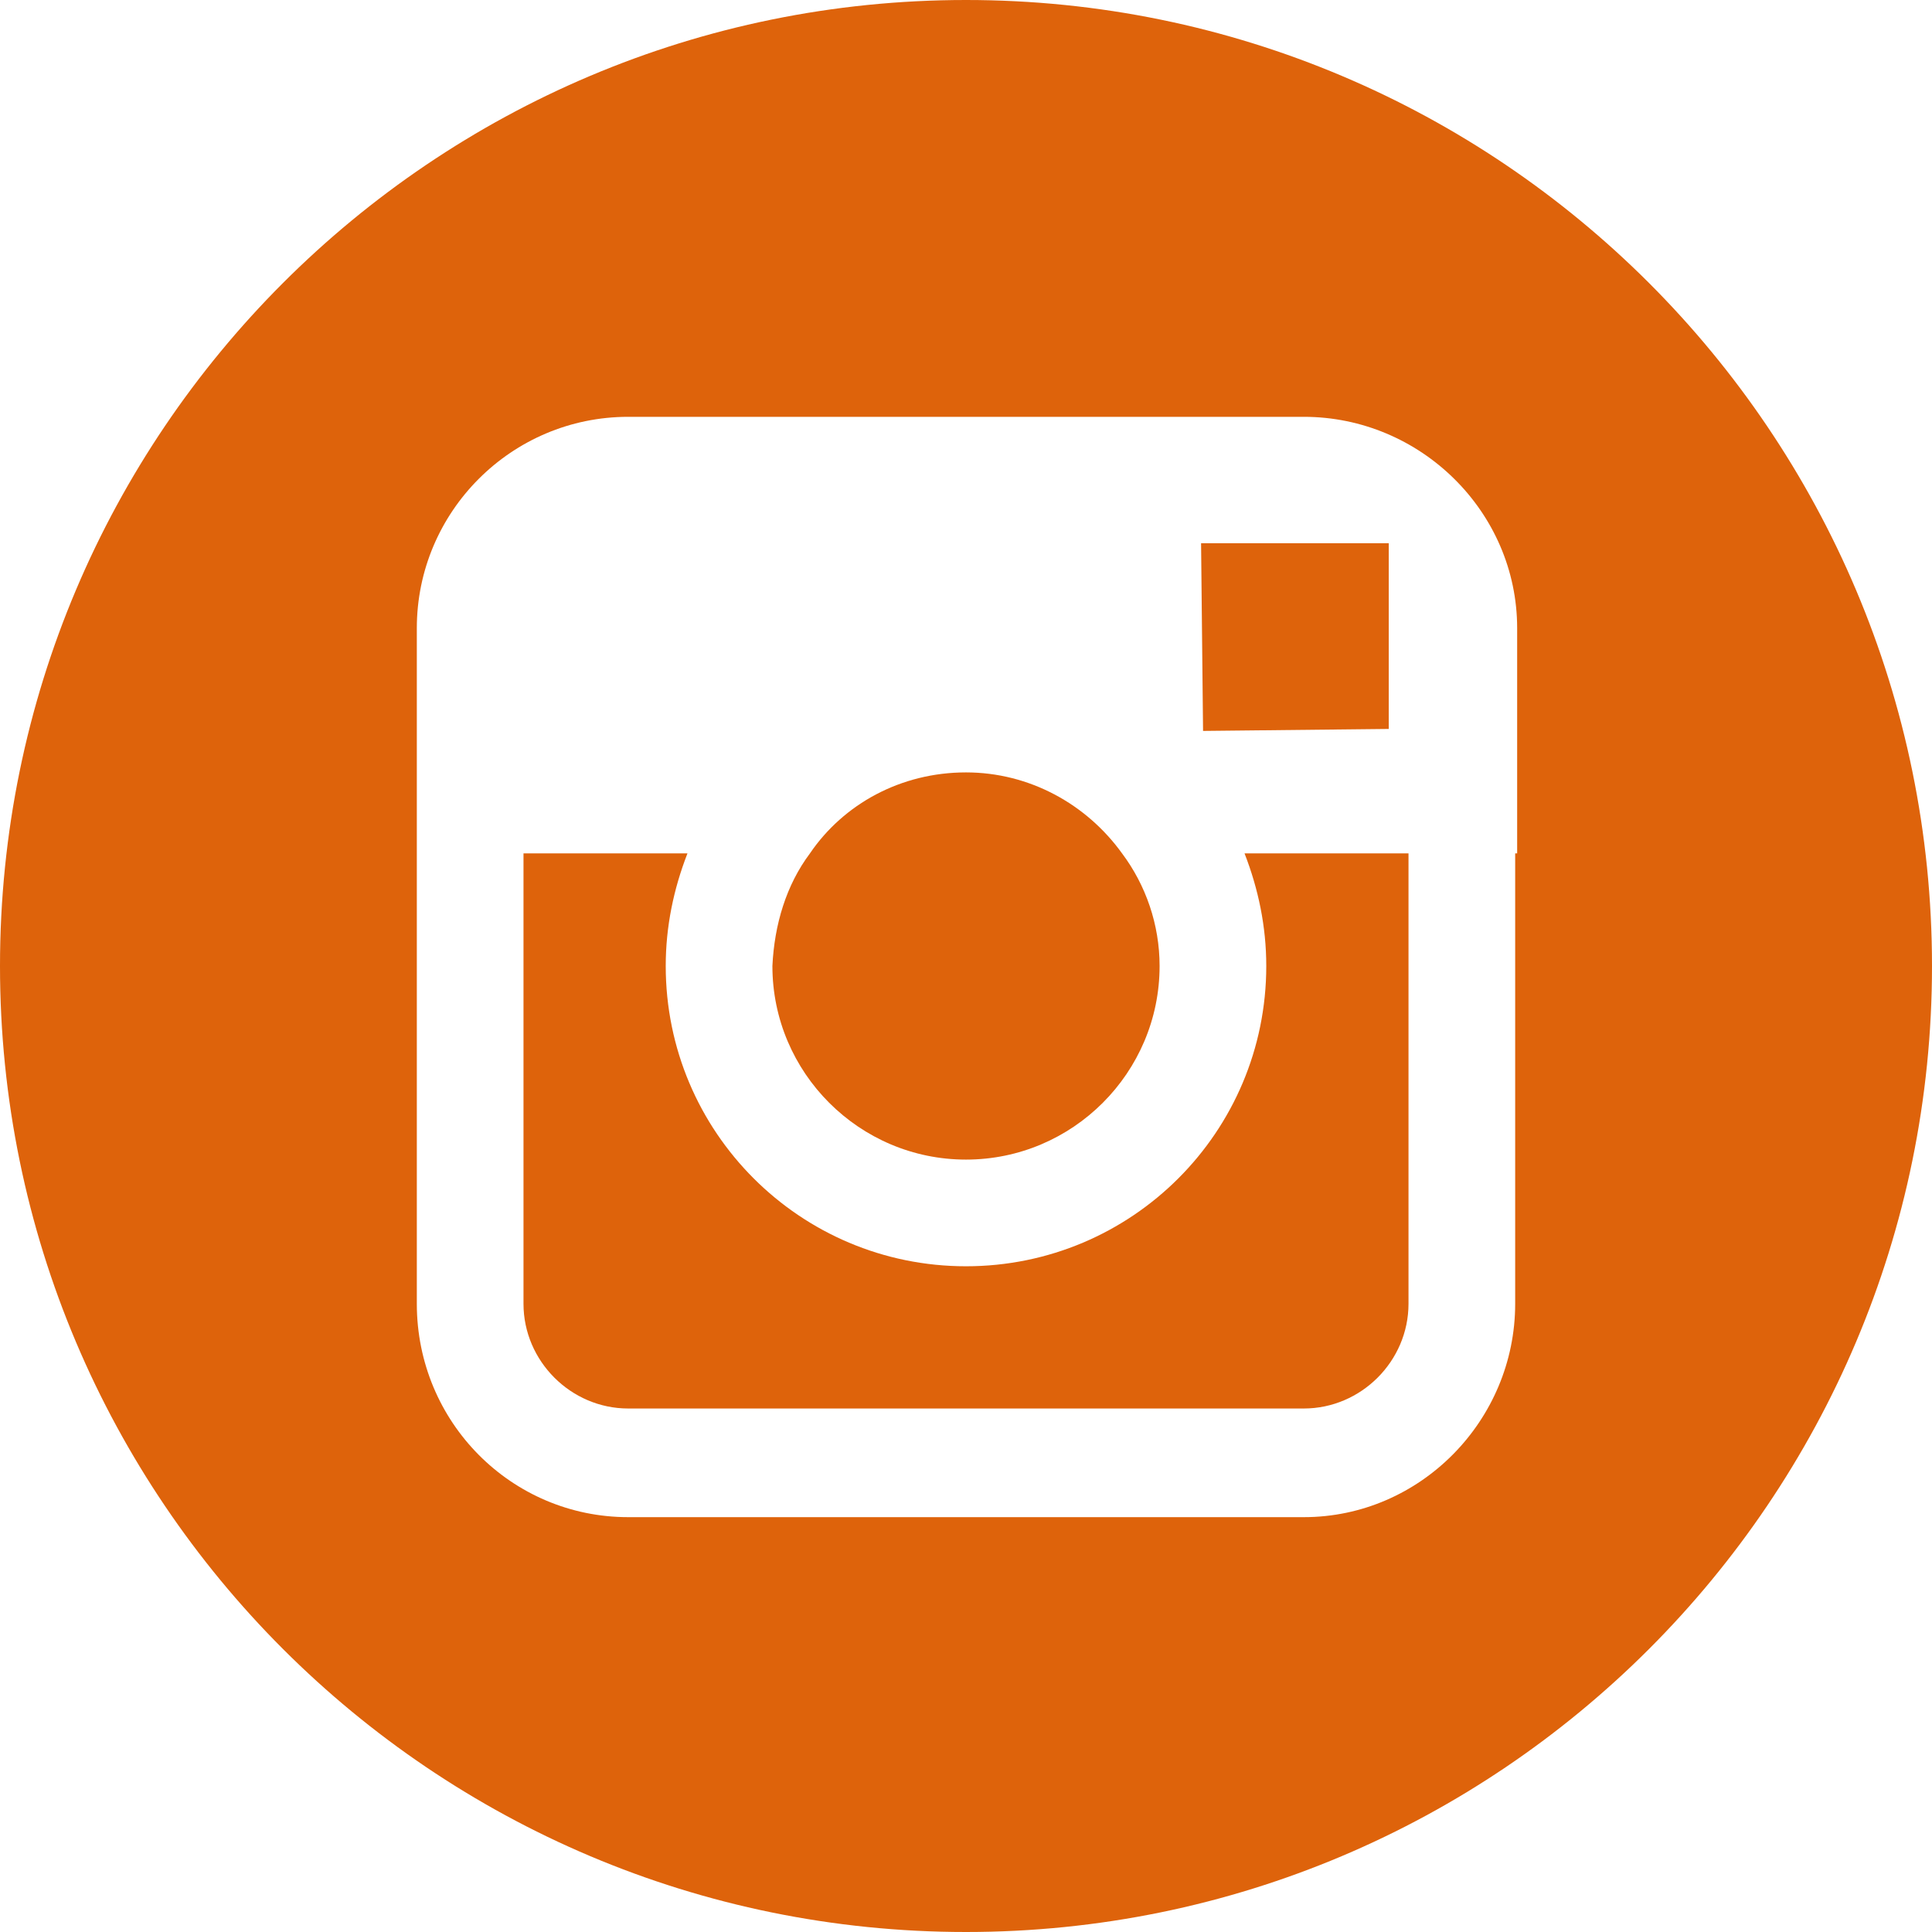 <?xml version="1.0" encoding="utf-8"?>
<!-- Generator: Adobe Illustrator 21.1.0, SVG Export Plug-In . SVG Version: 6.00 Build 0)  -->
<svg version="1.1" id="Capa_1" xmlns="http://www.w3.org/2000/svg" xmlns:xlink="http://www.w3.org/1999/xlink" x="0px" y="0px"
	 viewBox="0 0 97.8 97.8" style="enable-background:new 0 0 97.8 97.8;" xml:space="preserve">
<style type="text/css">
	.st0{fill:#DE630B;}
</style>
<g>
	<g>
		<g>
			<path class="st0" d="M48.9,58.7c5.4,0,9.8-4.4,9.8-9.8c0-2.1-0.7-4.1-1.9-5.7c-1.8-2.5-4.7-4.1-7.9-4.1c-3.3,0-6.2,1.6-7.9,4.1
				c-1.2,1.6-1.8,3.6-1.9,5.7C39.1,54.3,43.5,58.7,48.9,58.7z"/>
			<polygon class="st0" points="70.3,36.9 70.3,28.7 70.3,27.5 69,27.5 60.8,27.5 60.9,37 			"/>
			<path class="st0" d="M48.9,0C21.9,0,0,21.9,0,48.9c0,27,21.9,48.9,48.9,48.9c27,0,48.9-21.9,48.9-48.9C97.8,21.9,75.9,0,48.9,0z
				 M76.7,43.2V66c0,5.9-4.8,10.8-10.7,10.8H31.8c-5.9,0-10.7-4.8-10.7-10.8V43.2V31.8c0-5.9,4.8-10.7,10.7-10.7H66
				c5.9,0,10.8,4.8,10.8,10.7V43.2z"/>
			<path class="st0" d="M64.1,48.9c0,8.4-6.8,15.2-15.2,15.2s-15.2-6.8-15.2-15.2c0-2,0.4-3.9,1.1-5.7h-8.3V66
				c0,2.9,2.4,5.3,5.3,5.3H66c2.9,0,5.3-2.4,5.3-5.3V43.2H63C63.7,45,64.1,46.9,64.1,48.9z"/>
		</g>
	</g>
</g>
</svg>
